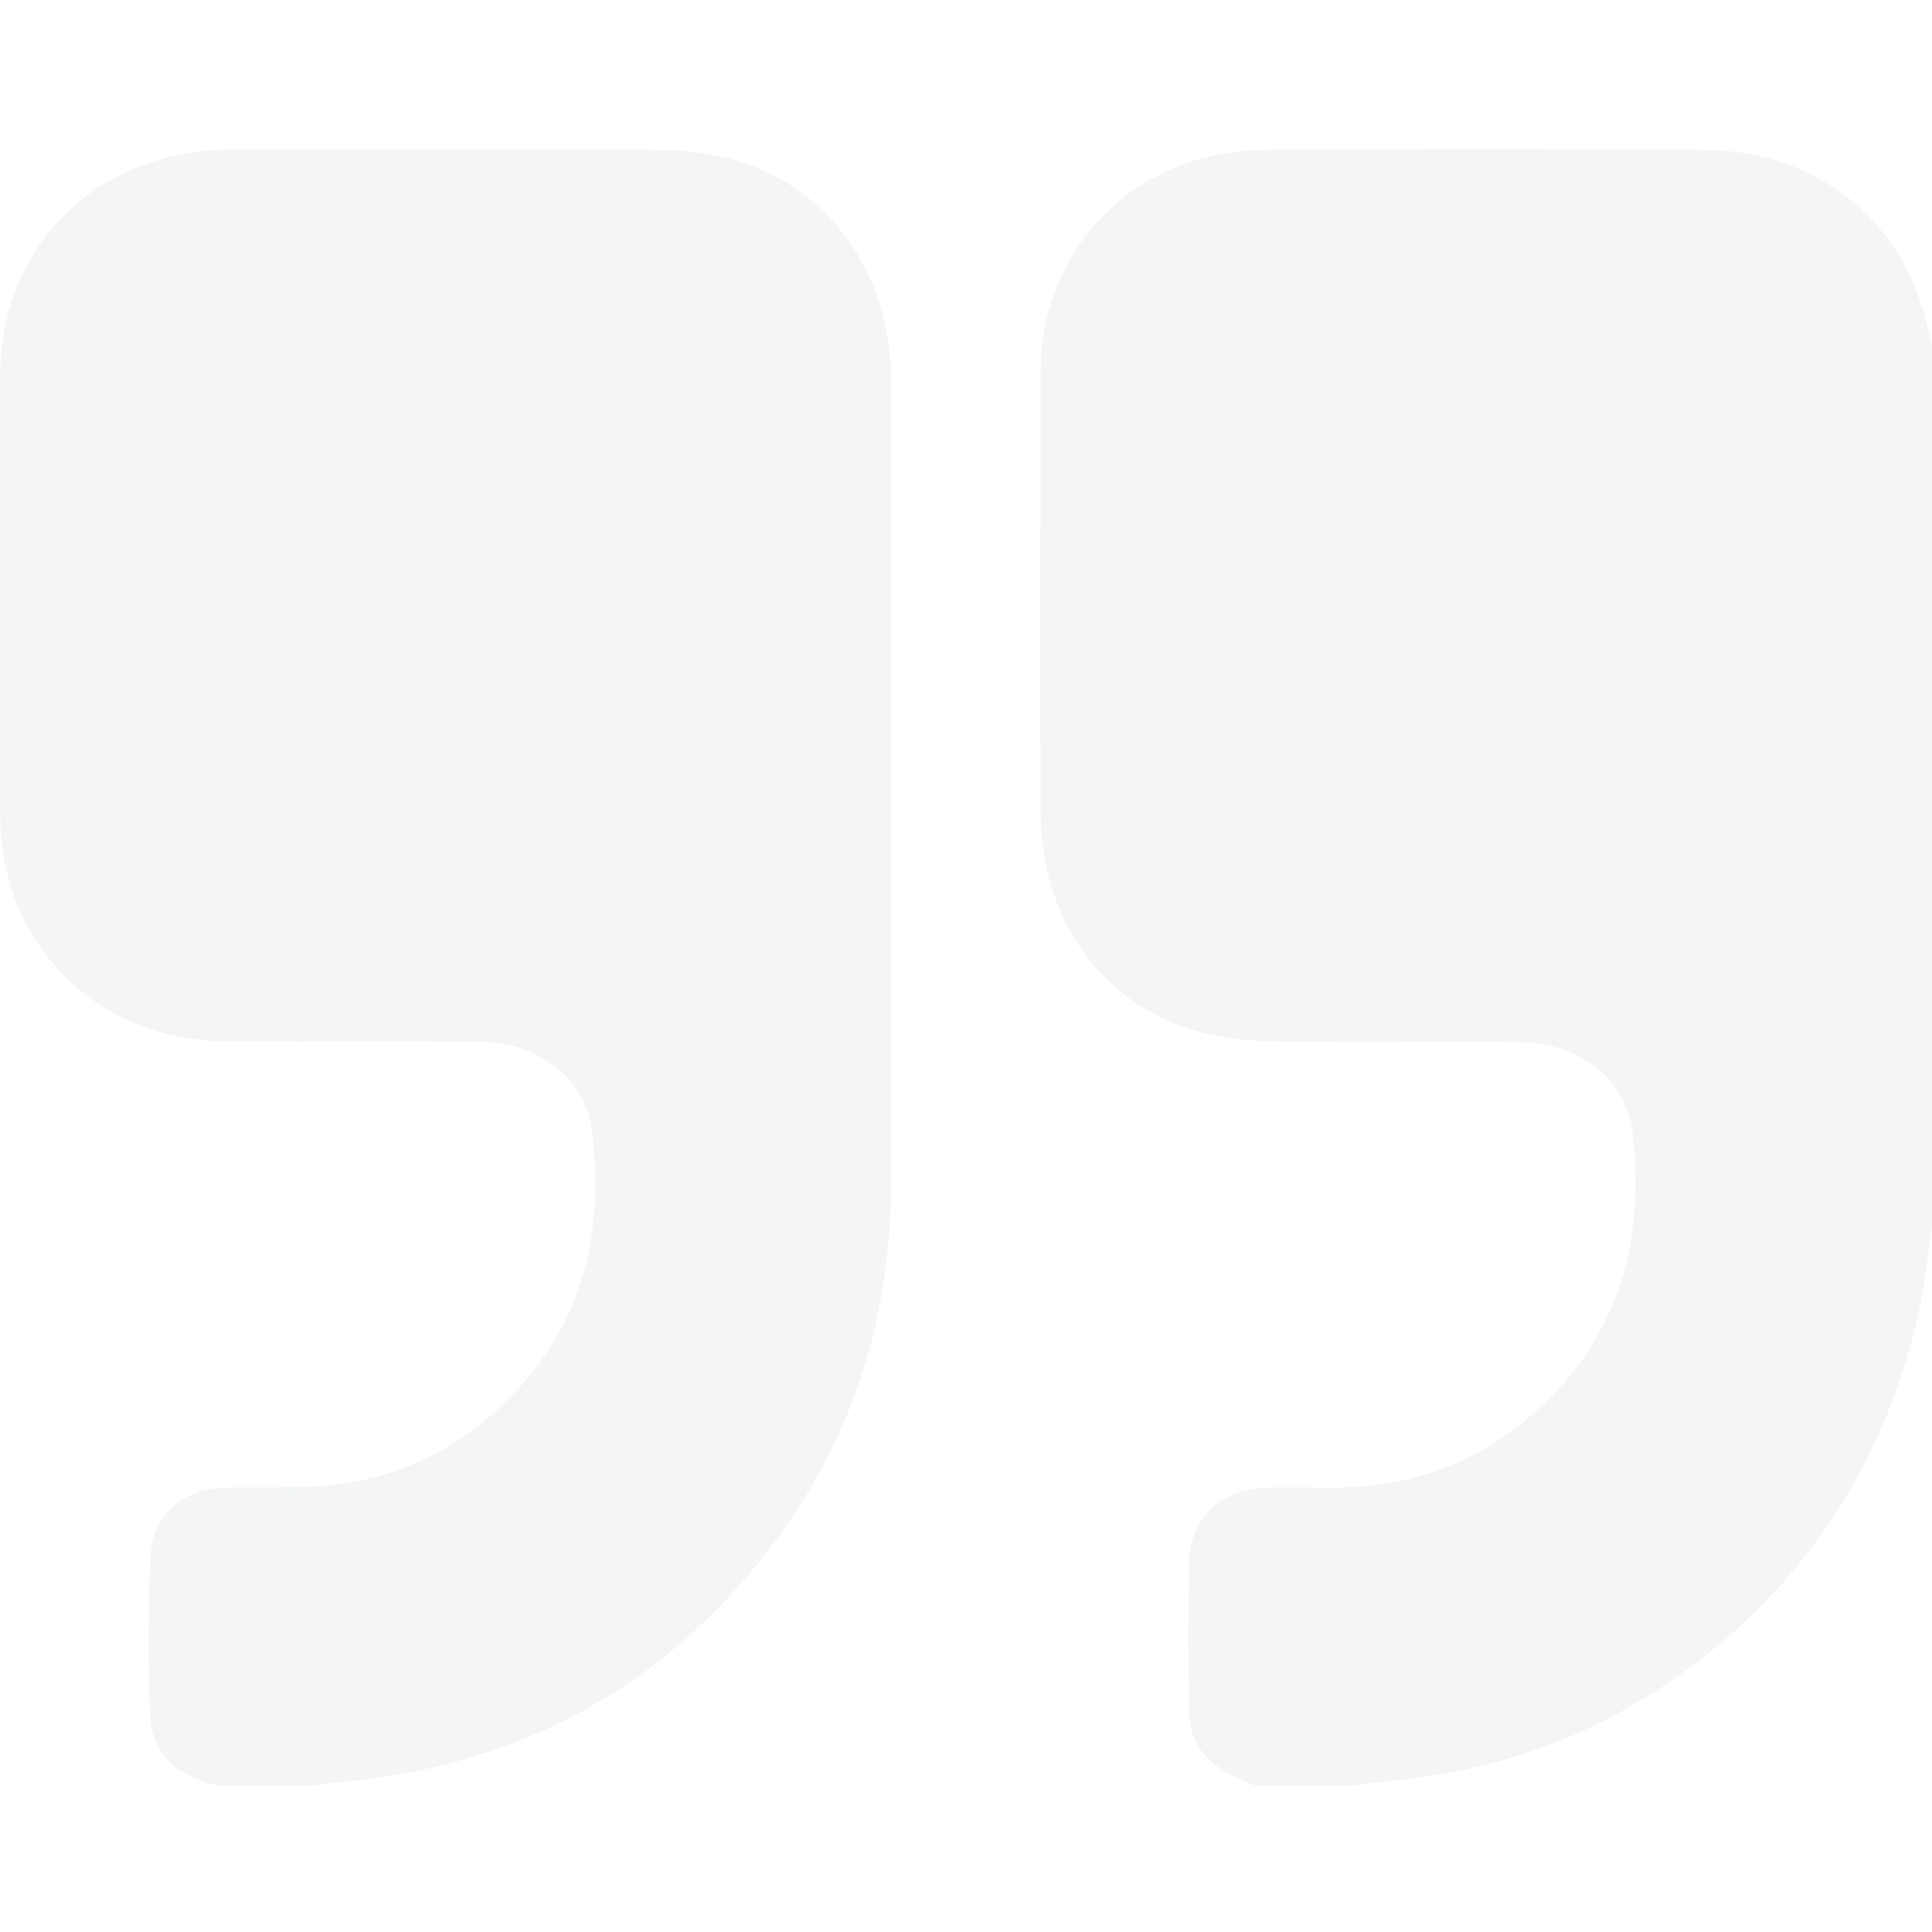 <svg version="1.1" id="Layer_2" xmlns="http://www.w3.org/2000/svg" x="0" y="0" viewBox="0 0 500 500" style="enable-background:new 0 0 500 500" xml:space="preserve"><style>.st1{fill:#004425}</style><g id="oTyuJn.tif" style="opacity:5.000000e-02"><path class="st1" d="M500 89.2v228.5c-1.2 7.5-1.9 15.1-3.6 22.5-7.6 33.5-24 61.9-50.2 84.3-21.4 18.3-46.1 30.1-74 34.8-7.8 1.3-15.7 1.9-23.6 2.9h-23.4c-12.2-4.3-17.3-9.9-17.5-19.8-.2-12.7-.2-25.4 0-38.1.2-11.2 8.4-19.1 19.7-19.3 6-.1 12 0 18.1 0 20.8-.1 38.7-7.1 53.9-21.5 20.3-19.4 26.2-43.6 23.1-70.4-1.6-13.9-14-23.3-29.3-23.4-21.2-.2-42.3.2-63.5-.2-7.2-.1-14.7-.9-21.6-3.1-24-7.7-38.7-29.4-38.8-56.1-.1-37.4 0-74.8 0-112.3 0-3.6.1-7.2.6-10.7 4.7-28.8 27.6-48.3 57.8-48.5 37.9-.3 75.8-.3 113.7 0 26.8.2 48.2 15.9 55.8 40.1 1.2 3.4 1.9 6.9 2.8 10.3zM79.1 462.2H56.6C47 460 39.4 455 38.9 444.4c-.7-14.1-.6-28.3.1-42.4.5-9.9 8.7-16.7 18.7-17 6.2-.1 12.4 0 18.5-.1 20.8-.1 38.8-7 53.9-21.4 20.6-19.7 26.5-44.2 23-71.4-1.8-13.3-14.2-22.4-29-22.5-21-.2-42 0-63-.1-5.2 0-10.5-.3-15.5-1.3C18.7 262.5.3 239.8.1 211.8-.1 173.4 0 135 .1 96.6c0-4.5.5-9.1 1.5-13.5 6.2-26.9 29.1-44.3 58.3-44.4 36.9-.1 73.9-.1 110.8.1 6.1 0 12.4.7 18.3 2.3 25.2 6.7 41.6 29.3 41.6 57.4.1 69.1 0 138.3 0 207.4 0 41.6-14.1 77.7-42.5 107.9-23.2 24.7-52 39.7-85.4 45.5-7.7 1.4-15.7 2-23.6 2.9z"/></g></svg>